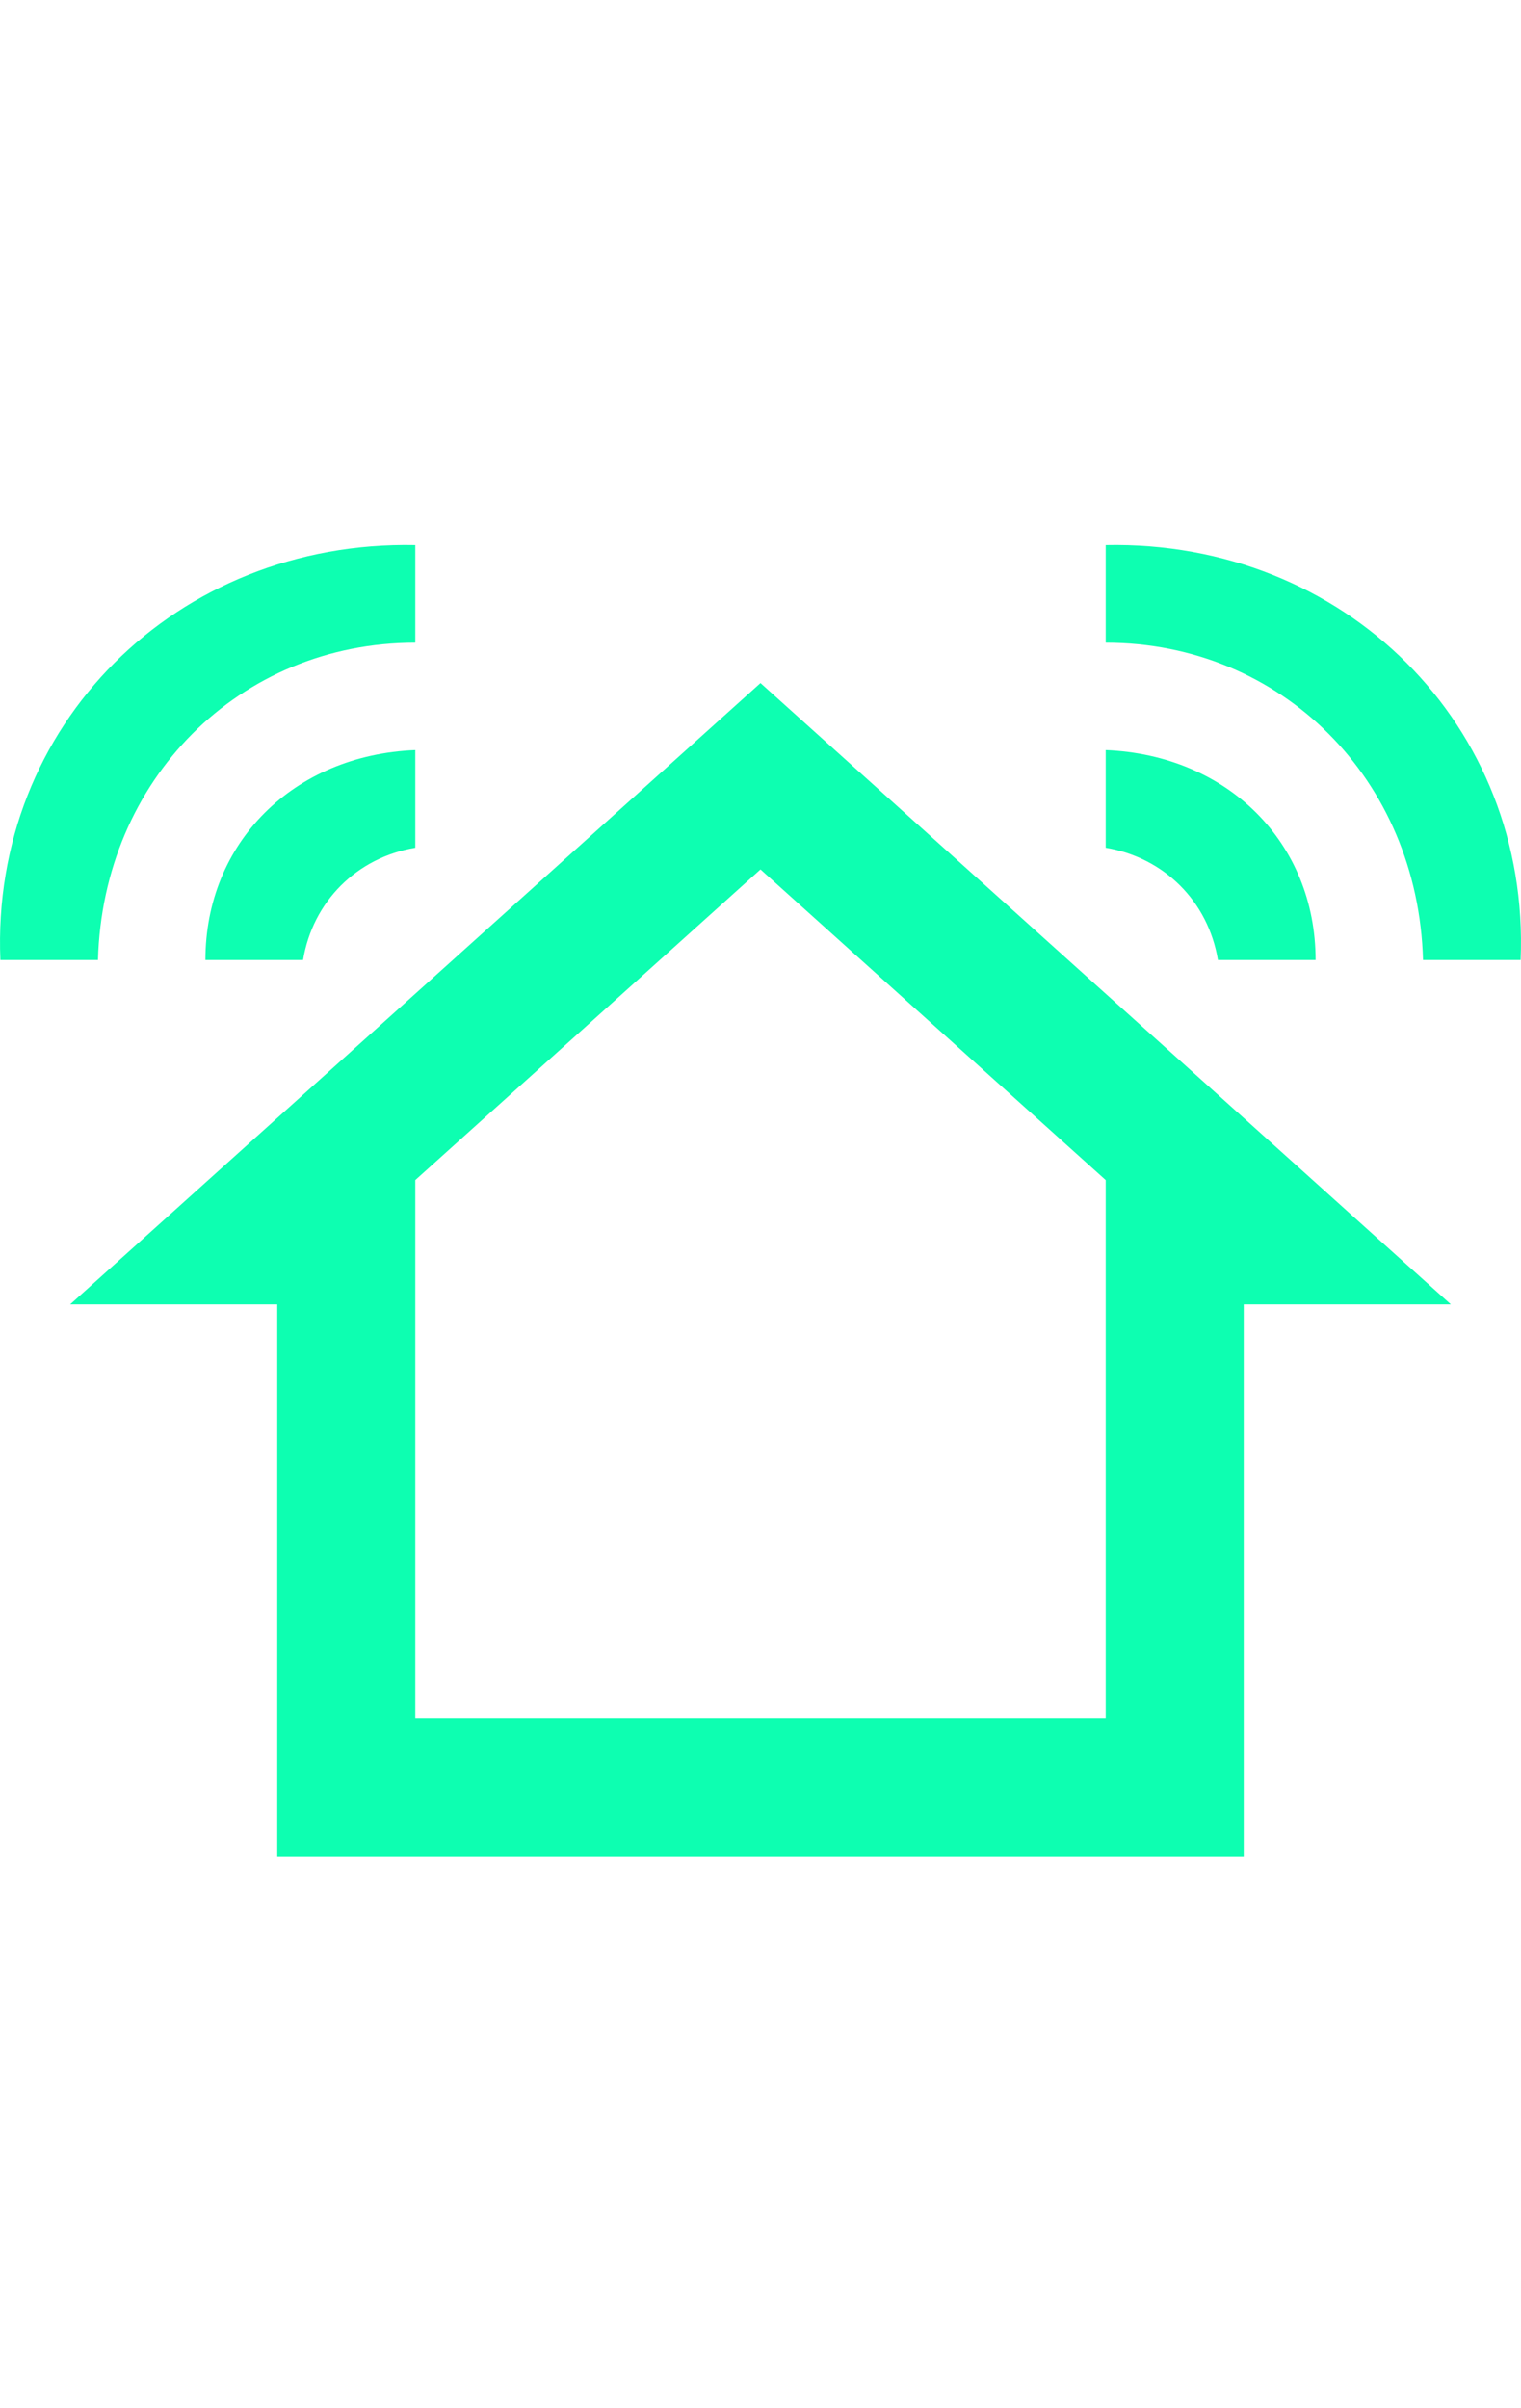 <?xml version="1.0" encoding="UTF-8"?> <svg xmlns="http://www.w3.org/2000/svg" width="24" height="38" viewBox="0 0 24 38" fill="none"><path d="M1.546 15.148C1.623 12.298 3.78 10.141 6.553 10.141V8.601C2.779 8.524 -0.148 11.451 0.006 15.148H1.546ZM6.553 13.377V11.836C4.628 11.913 3.241 13.3 3.241 15.148H4.782C4.936 14.224 5.629 13.531 6.553 13.377ZM17.447 10.141C20.22 10.141 22.377 12.298 22.454 15.148H23.994C24.148 11.451 21.221 8.524 17.447 8.601V10.141ZM17.447 11.836V13.377C18.371 13.531 19.064 14.224 19.218 15.148H20.759C20.759 13.3 19.372 11.913 17.447 11.836ZM19.625 29.297V20.582H22.893L12 10.778L1.107 20.582H4.375V29.297H19.625ZM12 13.719L17.447 18.621V27.118H6.553V18.621L12 13.719Z" fill="#0DFFB1"></path></svg> 